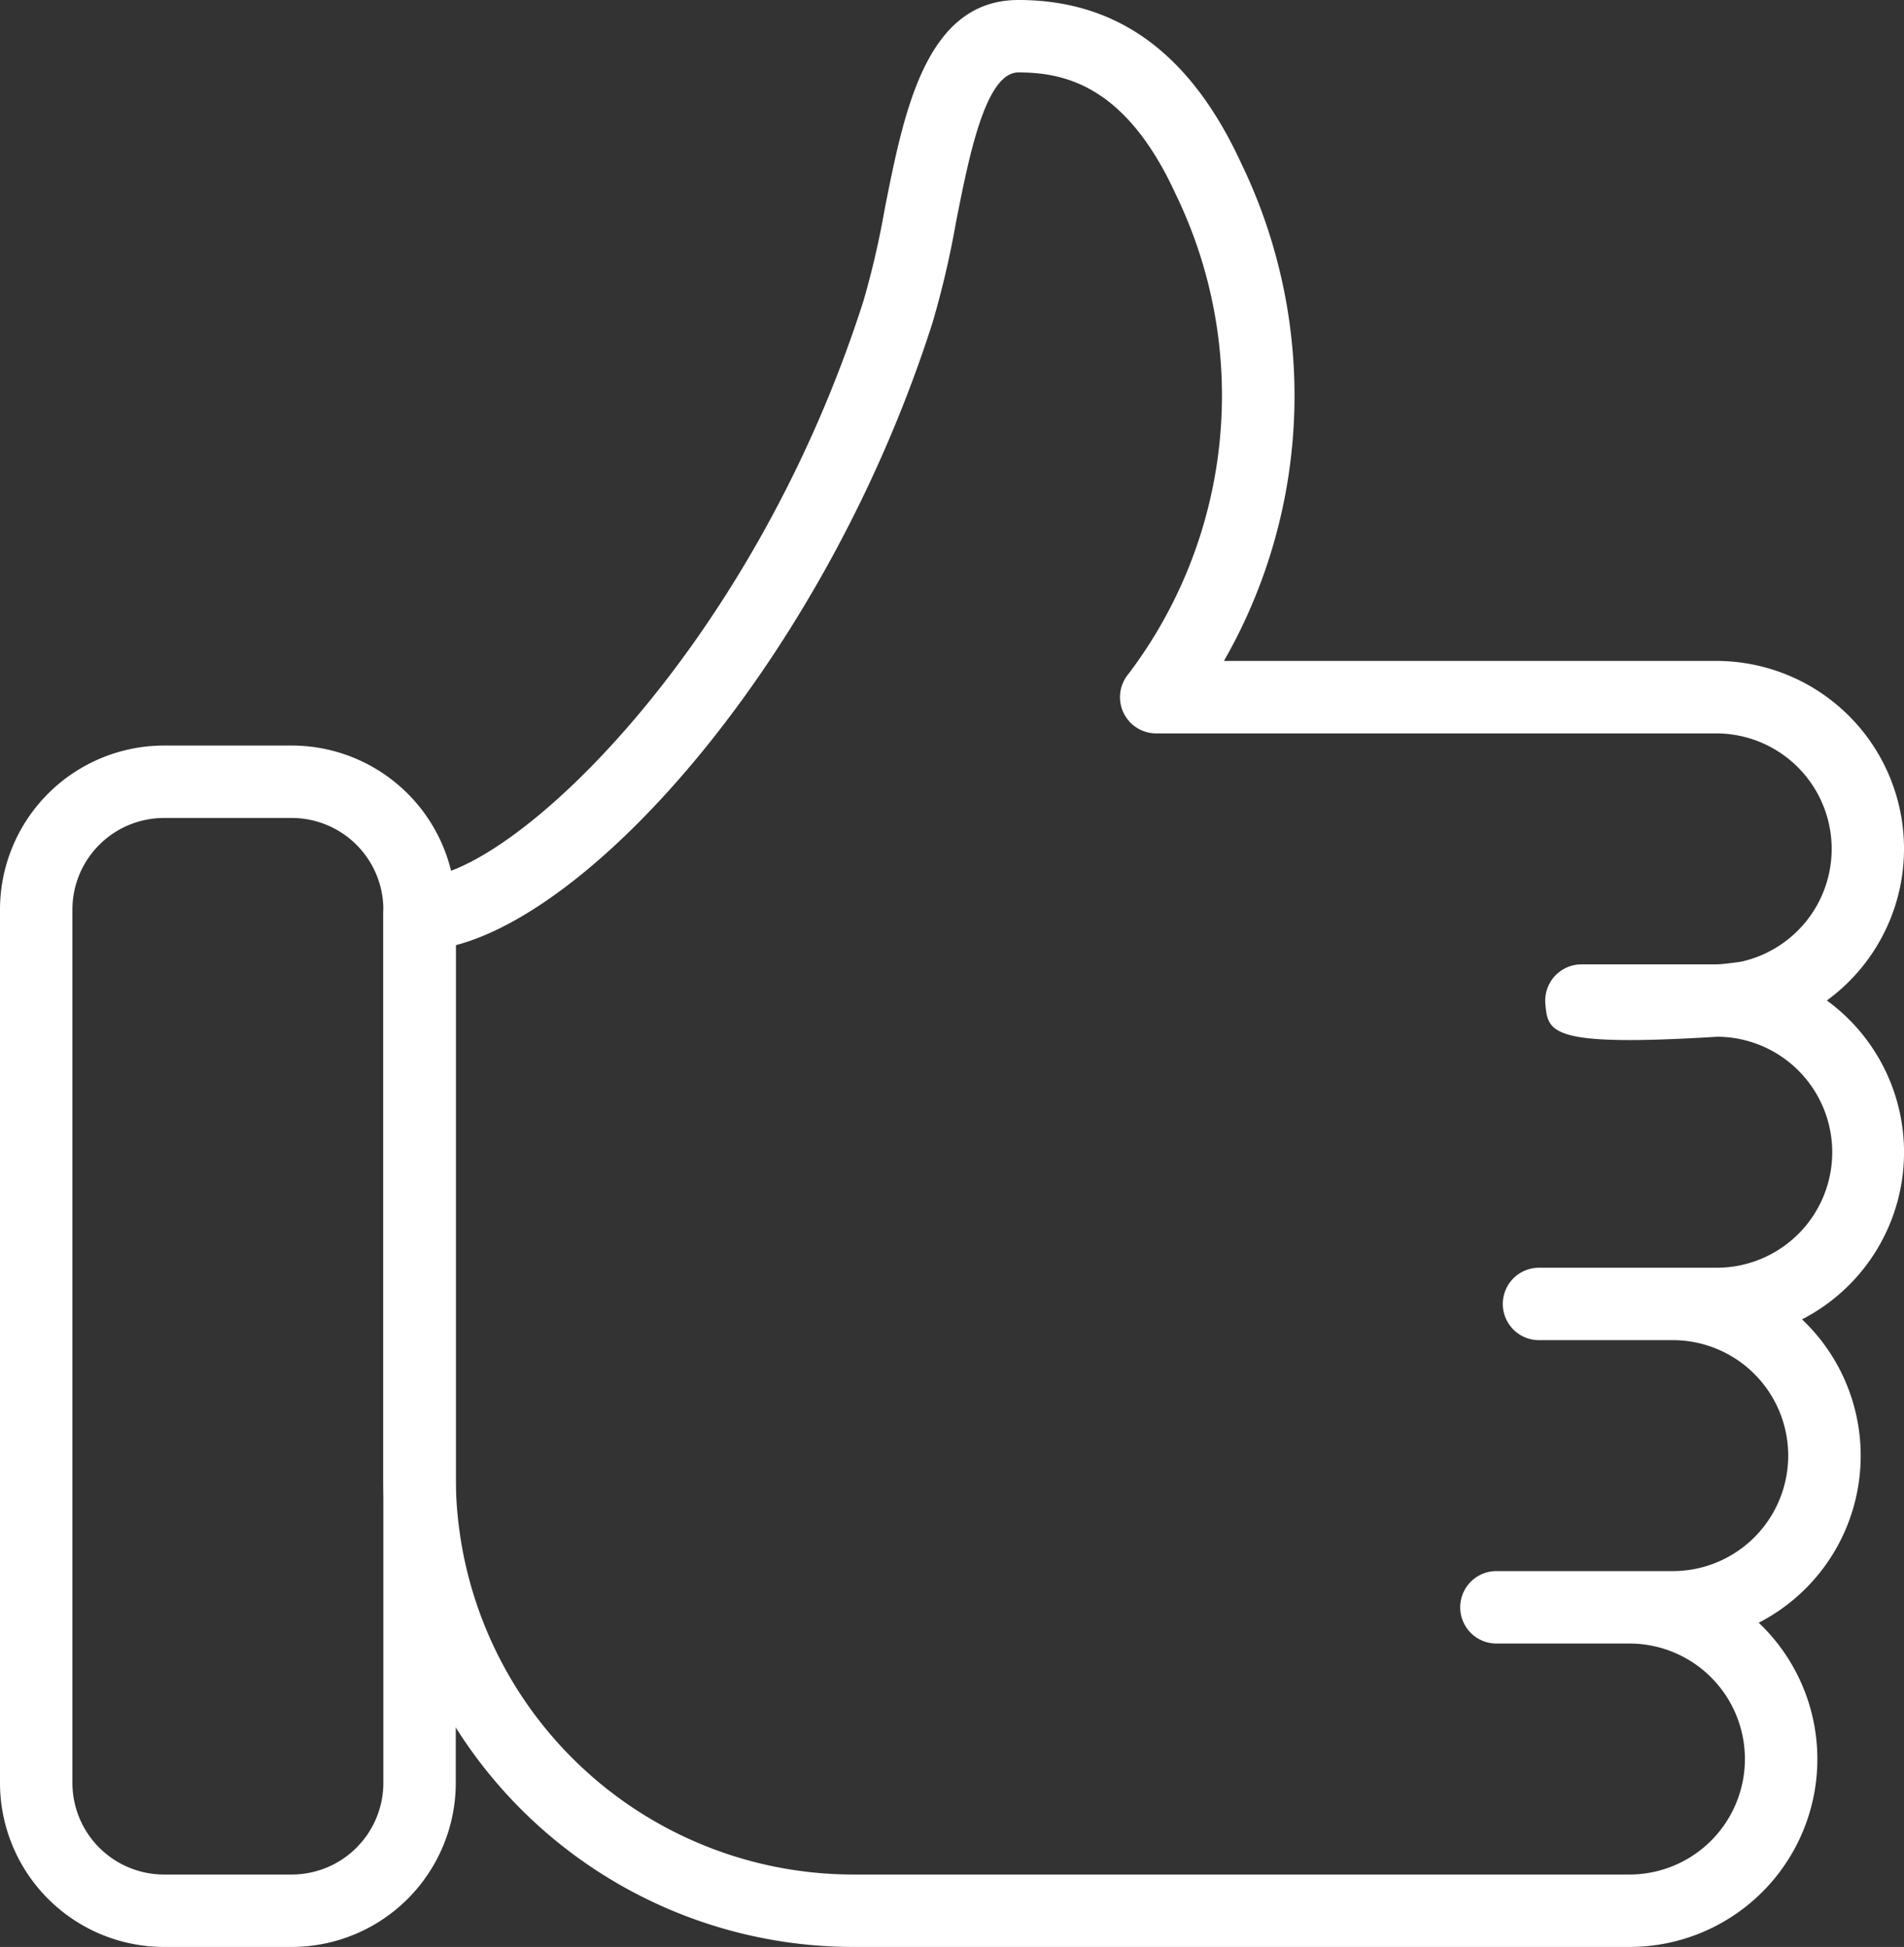 <?xml version="1.0" encoding="utf-8"?>
<svg xmlns="http://www.w3.org/2000/svg" xmlns:xlink="http://www.w3.org/1999/xlink" width="44.7" height="45.7" viewBox="0 0 44.7 45.7">
  <rect x="0" y="0" width="44.7" height="45.7" fill="#333333" stroke="none"/>
  <defs>
    <clipPath id="clip-path">
      <rect id="Rectangle_813" data-name="Rectangle 813" width="44.7" height="45.7" transform="translate(0 0)" fill="#fff"/>
    </clipPath>
  </defs>
  <g id="Groupe_138" data-name="Groupe 138" transform="translate(0 0)">
    <g id="Groupe_137" data-name="Groupe 137" clip-path="url(#clip-path)">
      <path id="Tracé_1279" data-name="Tracé 1279" d="M38.254,45.7H20.024A11.036,11.036,0,0,1,9,34.676V21.451a.851.851,0,0,1,.85-.851c2.09,0,7.775-5.27,10.42-13.532a20.311,20.311,0,0,0,.5-2.16C21.225,2.607,21.739,0,23.909,0c2.339,0,4.054,1.263,5.244,3.861a12.519,12.519,0,0,1-.419,11.653H40.289a4.408,4.408,0,0,1,2.6,7.97,4.409,4.409,0,0,1-.583,7.485,4.407,4.407,0,0,1-1.017,7.121,4.409,4.409,0,0,1-3.034,7.61M10.7,22.182V34.676A9.335,9.335,0,0,0,20.024,44h18.23a2.711,2.711,0,0,0,0-5.422H35.131a.85.85,0,1,1,0-1.7h4.14a2.71,2.71,0,1,0,0-5.421h-3.14a.85.85,0,1,1,0-1.7h4.158a2.711,2.711,0,0,0,.03-5.422c-3.946.243-3.977-.1-4.039-.77a.854.854,0,0,1,.747-.923.894.894,0,0,1,.1-.006H40.29c.162,0,.531-.055.582-.062a2.711,2.711,0,0,0-.583-5.359H27.145a.85.85,0,0,1-.649-1.4A10.827,10.827,0,0,0,27.607,4.569C26.443,2.026,25.019,1.7,23.909,1.7c-.772,0-1.159,1.961-1.469,3.537a21.658,21.658,0,0,1-.551,2.349c-2.443,7.632-7.723,13.686-11.189,14.6" fill="#fff"/>
      <path id="Tracé_1280" data-name="Tracé 1280" d="M6.85,45.7h-3A3.854,3.854,0,0,1,0,41.85V21.35A3.854,3.854,0,0,1,3.85,17.5h3a3.854,3.854,0,0,1,3.85,3.85v20.5A3.854,3.854,0,0,1,6.85,45.7m-3-26.5A2.152,2.152,0,0,0,1.7,21.35v20.5A2.152,2.152,0,0,0,3.85,44h3A2.152,2.152,0,0,0,9,41.85V21.35A2.152,2.152,0,0,0,6.85,19.2Z" fill="#fff"/>
    </g>
  </g>
</svg>
